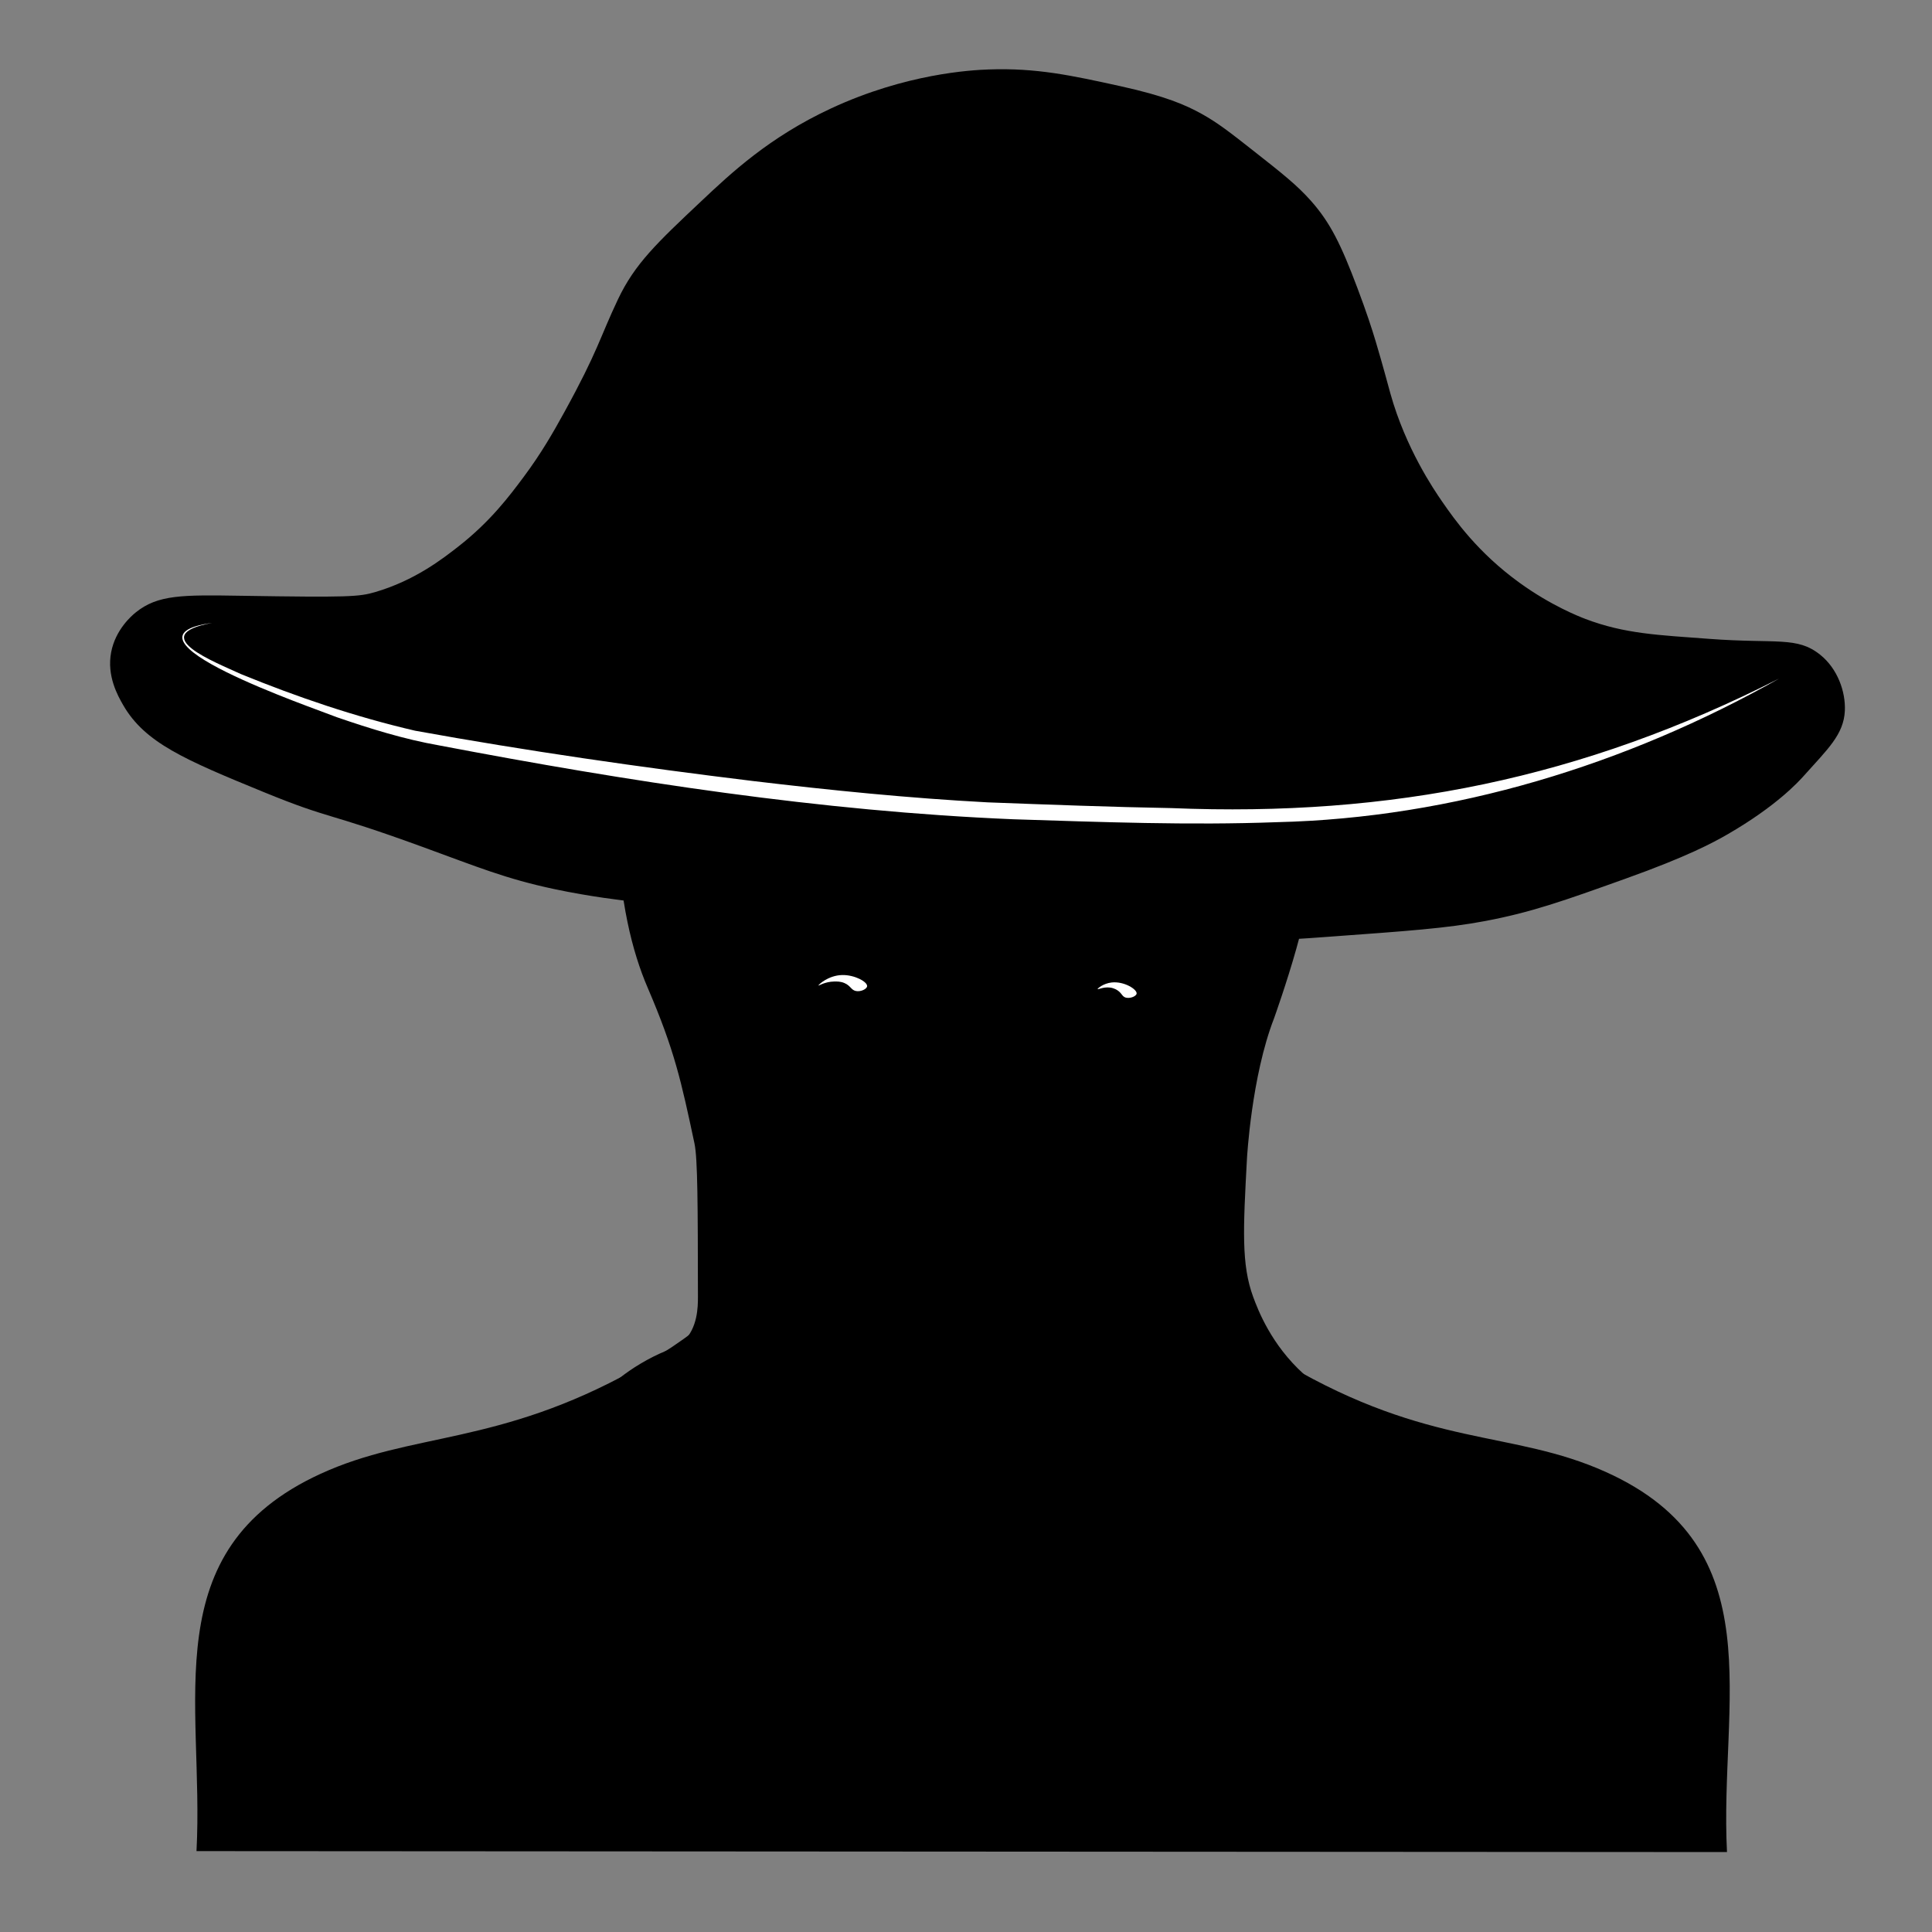 <?xml version="1.0" encoding="iso-8859-1"?>
<!-- Generator: Adobe Illustrator 28.0.0, SVG Export Plug-In . SVG Version: 6.00 Build 0)  -->
<svg version="1.1" id="Layer_1" xmlns="http://www.w3.org/2000/svg" xmlns:xlink="http://www.w3.org/1999/xlink" x="0px" y="0px"
	 viewBox="0 0 360 360" style="enable-background:new 0 0 360 360;" xml:space="preserve"><rect x="0" y="0" width="360" height="360" fill="#808080" stroke="none"/>
<g>
	<g id="Background_00000181771239130558282140000005319565239056952201_" style="display:none;">
		<path style="display:inline;fill:#D3D3D4;" d="M32.74,360.252c-11.038-0.038-22.077,0.029-33.116,0c0-180.376,0-180.376,0-360.752
			C180-0.5,180-0.5,360.376-0.5c0,180.376,0,180.376,0,360.752c-11.391,0.028-22.782-0.037-34.173,0
			c-0.393-13.089,1.416-45.684,0.352-55.487c-1.651-15.225-14.604-28.766-28.36-34.349c-19.157-7.775-32.383-2.588-59.89-20.433
			c-24.137-15.659-23.581-30.407-22.723-57.601c11.917-10.405,14.731-20.641,16.558-35.934c0.794-1.437,12.424-2.446,10.569-16.91
			c2.99-1.262,4.049-21.883,3.875-24.485c-0.101-1.505-1.683-3.85-1.938-3.875c-0.081-0.008-0.775,0.752-1.233,1.057
			c-0.946-26.142,4.962-48.835-13.74-70.283c-26.819-30.757-80.049-26.518-102.518,2.818c-15.162,19.797-11.959,44.249-9.864,67.465
			c-2.935-1.891-4.75,1.283-4.58,2.818c1.355,4.509,0.721,9.825,1.409,14.62c0.728,5.077,2.28,8.682,2.466,9.512
			c1.916,8.545-2.054,8.409,11.273,17.967c1.574,13.377,5.737,27.129,16.558,35.934c-0.008,18.088,2.158,32.498-10.569,47.208
			c-5.49,6.345-20.899,15.475-28.712,18.848c-21.332,9.207-47.656,5.001-63.942,26.246C26.715,304.279,34.859,337.296,32.74,360.252
			z"/>
	</g>
	<g>
		<path d="M239.629,175.08c-19.234,1.06-34.606,1.907-35.636-1.39c-0.504-1.612,1.936-5.768,28.323-18.123
			c0.942-5.422,2.248-16.107,2.555-26.457c0.291-9.796-6.768-16.629-3.435-24.45c0.259-0.608,2.965-6.836,5.938-6.564
			c7.362,0.673,14.742,41.048,4.173,78.702c-1.775,6.324-4.126,12.901-4.144,12.949c-0.017,0.047,0.011-0.029,0,0
			c-4.226,10.867-5.05,26.158-5.05,26.158c-0.709,13.151-1.063,19.726,1.165,25.77c0.903,2.448,3.359,8.886,9.407,14.352
			c7.457,6.739,15.728,7.803,15.586,8.31c-0.228,0.815-20.794-4.565-44.542-9.181c-14.731-2.863-23.786-4.031-34.236-4.449
			c-3.404-0.136-10.654-0.403-19.342,0.387c-15.766,1.433-39.706,11.956-47.002,10.832c-0.529-0.081-1.165-0.249-1.338-0.696
			c-0.659-1.697,5.545-6.863,12.087-9.529c1.245-0.507,2.17-0.789,3.194-1.738c2.674-2.478,2.722-6.447,2.719-8.288
			c-0.026-17.177-0.039-25.765-0.647-28.619c-2.458-11.533-3.686-17.299-8.719-29.007c-5.761-13.403-9.601-37.743,0.442-85.76
			c5.939-0.469,13.63-0.745,14.124,1.204c0.417,1.645-5.104,3.393-7.742,6.223c-4.942,5.304-4.035,18.948,15.794,52.606
			c3.802,3.386,6.831,6.54,9.151,9.151c1.626,1.829,1.994,2.368,1.813,2.849c-0.698,1.858-8.374-0.315-22.403-1.424
			c-7.033-0.556-7.609-0.209-13.986-0.906c-1.5-0.164-7.784-0.875-14.633-2.331c-9.028-1.92-14.292-4.126-24.518-7.856
			c-18.348-6.693-16.792-4.972-29.525-10.187c-14.83-6.073-22.199-9.221-26.245-16.23c-1.035-1.792-3.077-5.45-2.245-9.842
			c0.806-4.251,3.863-6.848,4.576-7.424c4.125-3.334,8.713-3.283,19.683-3.108c20.076,0.321,21.95,0.188,24.95-0.691
			c7.392-2.165,12.564-6.204,15.503-8.499c5.968-4.66,9.561-9.477,12.123-12.911c3.301-4.425,5.531-8.331,7.597-12.086
			c6.344-11.531,6.598-13.868,10.014-21.065c3.143-6.621,7.275-10.515,15.54-18.302c5.495-5.178,12.632-11.904,24.173-17.266
			c13.943-6.479,26.064-7.135,29.353-7.252c8.919-0.316,15.439,1.115,24.518,3.108c8.4,1.844,12.258,3.543,15.194,5.18
			c3.055,1.703,5.259,3.438,9.669,6.906c5.252,4.131,8.078,6.355,10.705,9.324c3.586,4.053,5.572,8.109,8.633,16.23
			c1.656,4.393,2.693,7.553,3.447,10.089c1.435,4.829,2.123,7.52,2.705,9.598c2.85,10.162,8.08,17.85,9.631,20.092
			c2.339,3.383,6.657,9.513,14.427,15.128c5.863,4.238,11.04,6.265,12.265,6.732c7.324,2.789,13.634,3.006,23.05,3.712
			c12.6,0.945,16.376-0.515,20.719,2.978c3.215,2.586,4.731,6.856,4.576,10.403c-0.195,4.463-3.25,7.212-7.597,12.086
			c-1.12,1.256-5.232,5.728-14.201,10.921c-2.774,1.606-7.576,4.186-19.036,8.288c-11.569,4.141-17.471,6.254-26.158,7.899
			c-7.178,1.36-14.515,1.867-29.18,2.935C245.028,174.741,242.649,174.914,239.629,175.08z"/>
		<g>
			<path d="M211.883,195.025c0.411,29.087,1.592,43.831,27.831,59.186c26.76,15.66,41.983,12.166,59.538,20.081
				c31.389,14.152,21.107,42.895,22.547,70.812c-142.592-0.088-142.592-0.088-285.184-0.176
				c1.464-27.745-7.904-56.048,23.075-70.283c17.076-7.846,33.032-5.226,58.481-19.376c27.544-15.315,29-29.759,29.241-59.89
				C176.336,219.733,182.933,218.529,211.883,195.025z"/>
		</g>
	</g>
</g>
<g>
	<path style="fill:#FFFFFF;" d="M39.532,116.065c-12.505,2.308,0.682,7.365,5.346,9.532c10.534,4.306,21.376,7.987,32.464,10.559
		c20.724,3.757,42.009,6.823,62.891,9.367c14.553,1.735,29.177,3.209,43.799,3.984c11.108,0.418,23.156,0.874,34.24,1.07
		c40.98,1.68,76.579-5.521,113.274-24.153c-28.421,16.053-60.788,26.01-93.653,26.777c-16.233,0.605-32.825-0.025-49.069-0.543
		c-35.96-1.498-71.74-7.045-107.031-13.77c-6.478-1.138-12.802-3.107-19.003-5.238C58.438,131.914,19.848,118.762,39.532,116.065
		L39.532,116.065z"/>
</g>
<path style="fill:#FFFFFF;" d="M211.79,185.155c-0.09,0.548-1.465,1.05-2.245,0.644c-0.533-0.277-0.607-0.884-1.522-1.392
	c-0.035-0.02-0.286-0.157-0.599-0.259c-1.455-0.473-2.85,0.281-2.9,0.165c-0.046-0.109,1.048-1.07,2.623-1.243
	C209.465,182.813,211.92,184.362,211.79,185.155z"/>
<path style="fill:#FFFFFF;" d="M161.572,183.771c-0.055,0.543-1.214,1.082-2.113,0.883c-0.881-0.195-0.945-0.973-2.106-1.474
	c-0.715-0.308-1.35-0.298-1.895-0.29c-1.77,0.028-2.923,0.824-2.961,0.75c-0.05-0.099,1.805-1.898,4.433-1.956
	C159.247,181.633,161.655,182.947,161.572,183.771z"/>
</svg>
